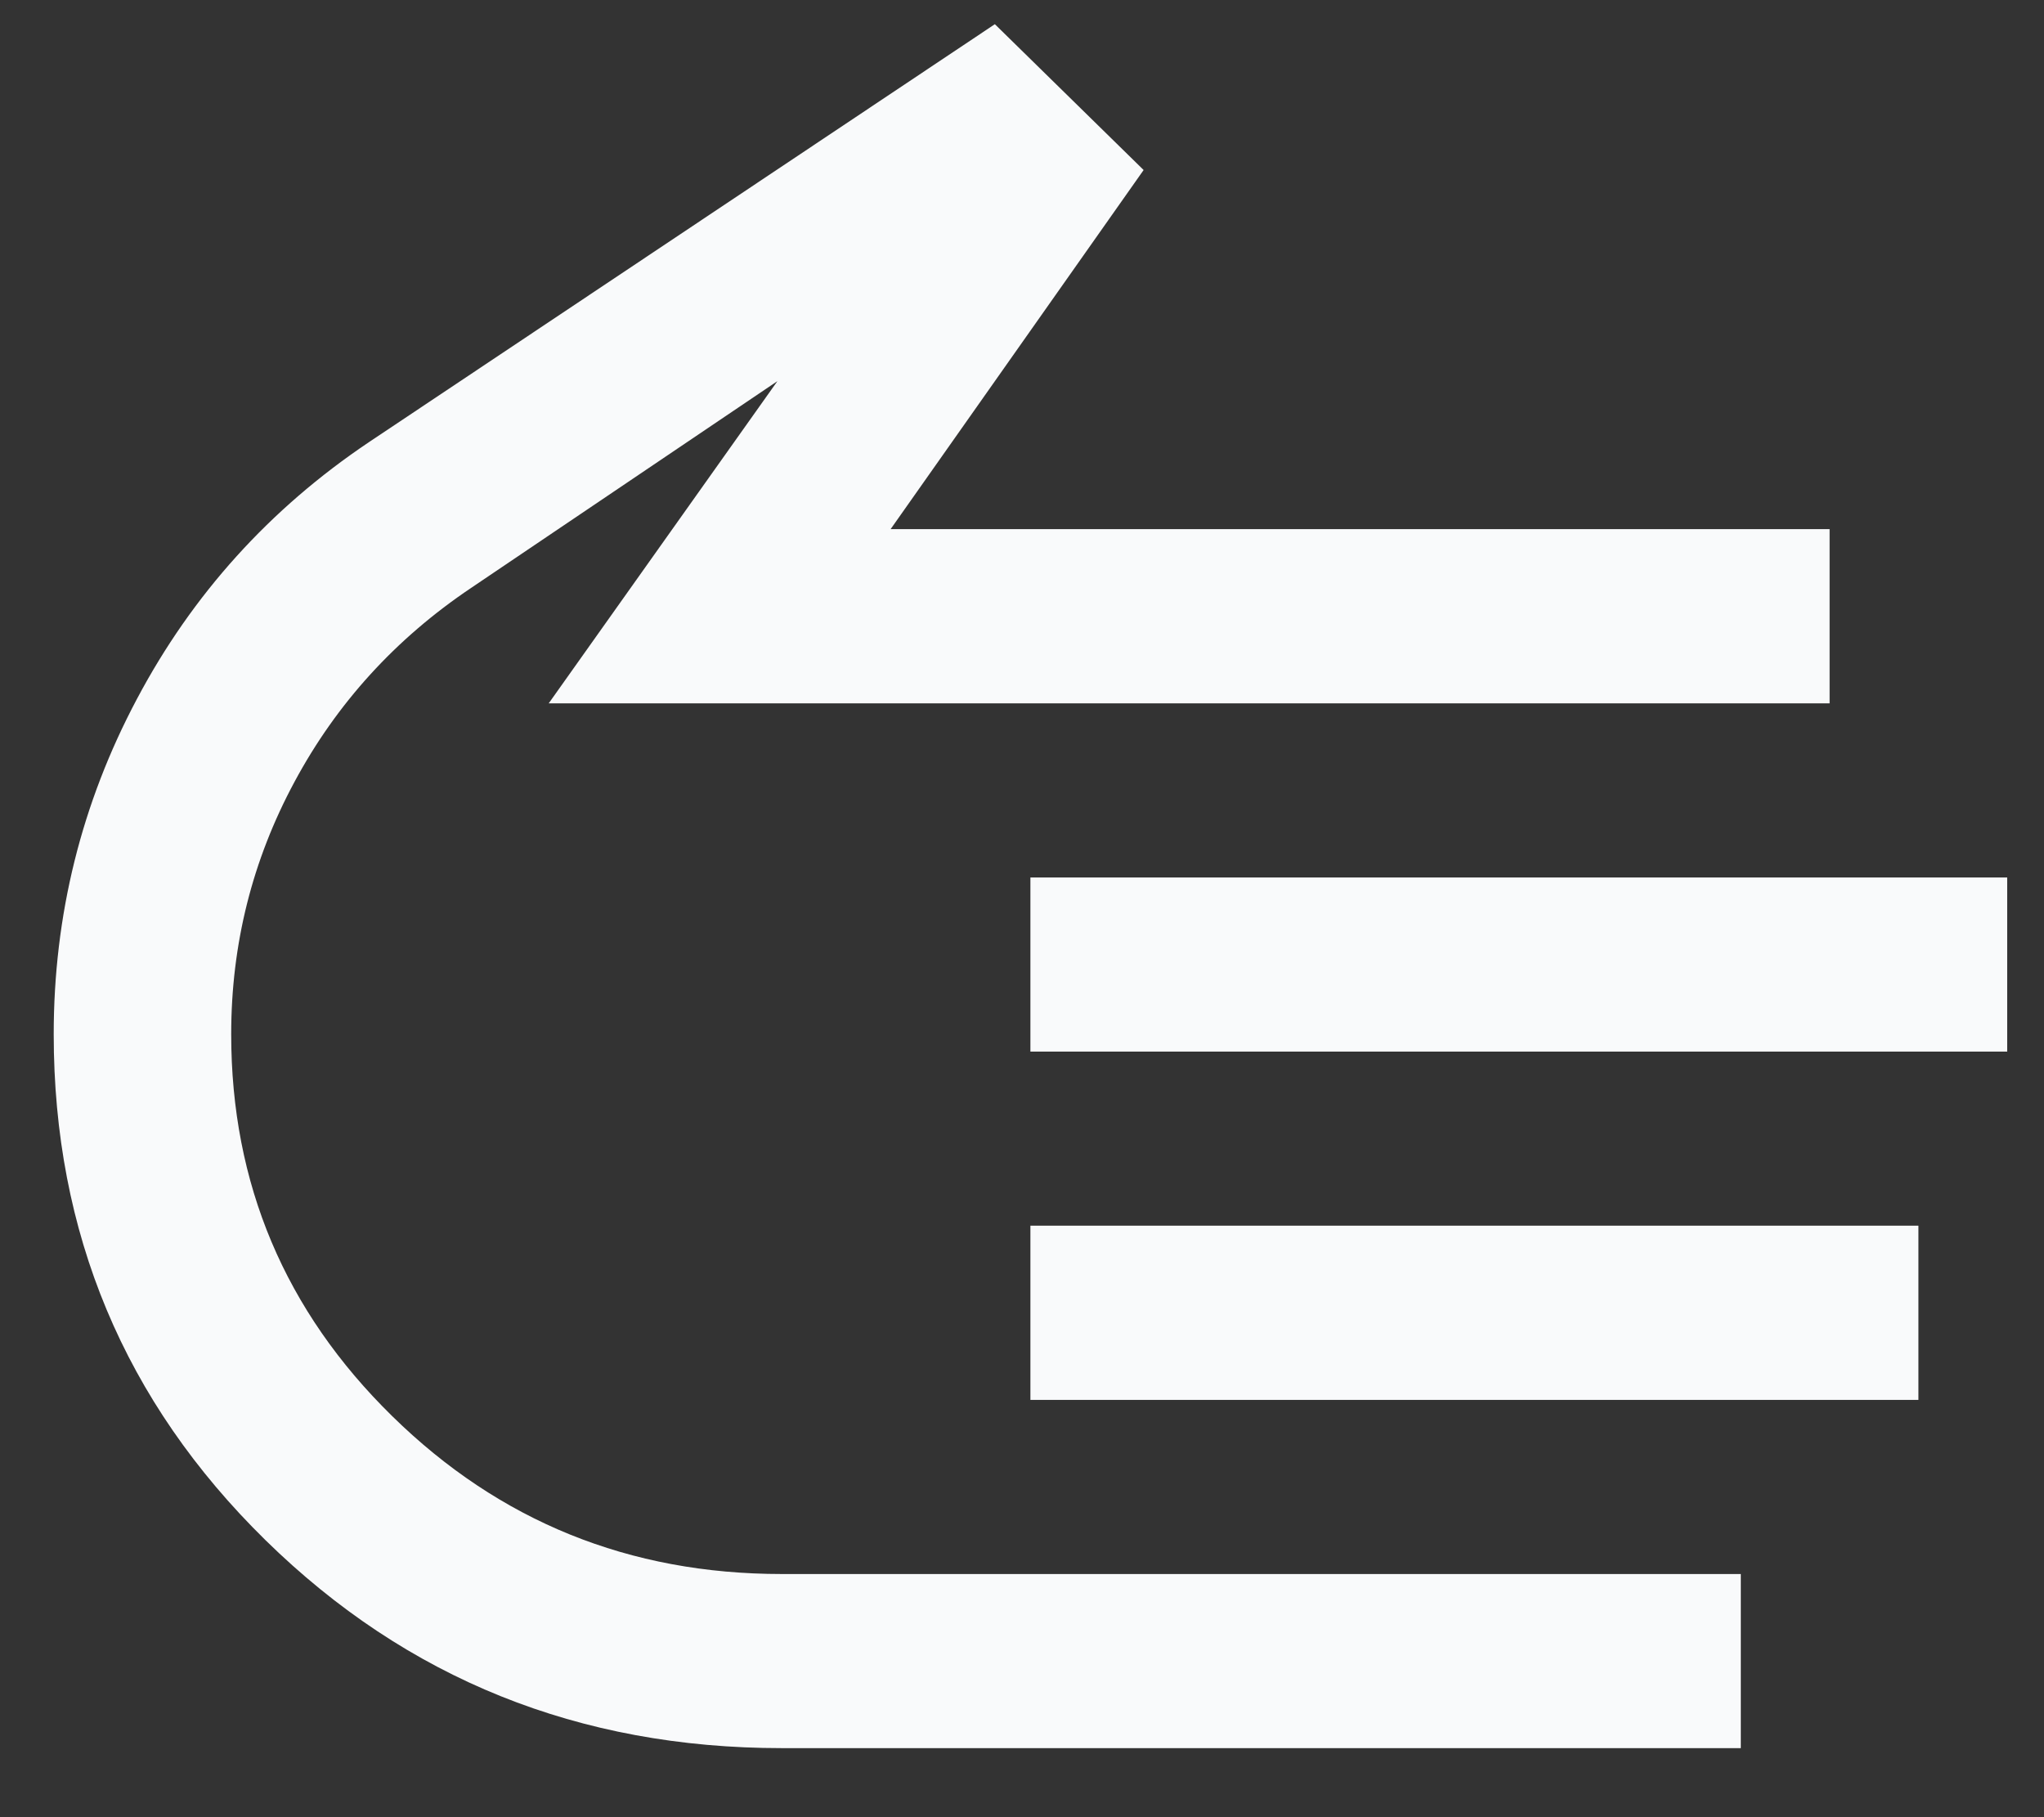 <svg width="18" height="16" viewBox="0 0 18 16" fill="none" xmlns="http://www.w3.org/2000/svg">
<rect x="0" y="0" width="18" height="16" fill="#333333" stroke="none"/>
<path d="M0.473 9.106C0.473 8.058 0.717 7.074 1.206 6.154C1.694 5.234 2.375 4.48 3.249 3.893L8.761 0.213L10.071 1.497L7.843 4.659L16.112 4.659V6.193L4.832 6.193L6.846 3.356L4.148 5.177C3.483 5.624 2.965 6.193 2.594 6.883C2.222 7.573 2.036 8.314 2.036 9.106C2.036 10.422 2.509 11.543 3.454 12.469C4.399 13.396 5.542 13.859 6.885 13.859L15.33 13.859V15.392L6.885 15.392C5.099 15.392 3.584 14.782 2.339 13.562C1.095 12.342 0.473 10.856 0.473 9.106ZM9.074 7.726L17.676 7.726V9.259L9.074 9.259V7.726ZM9.074 10.792L16.894 10.792V12.326L9.074 12.326V10.792Z" fill="#F9FAFB"/>
</svg>

